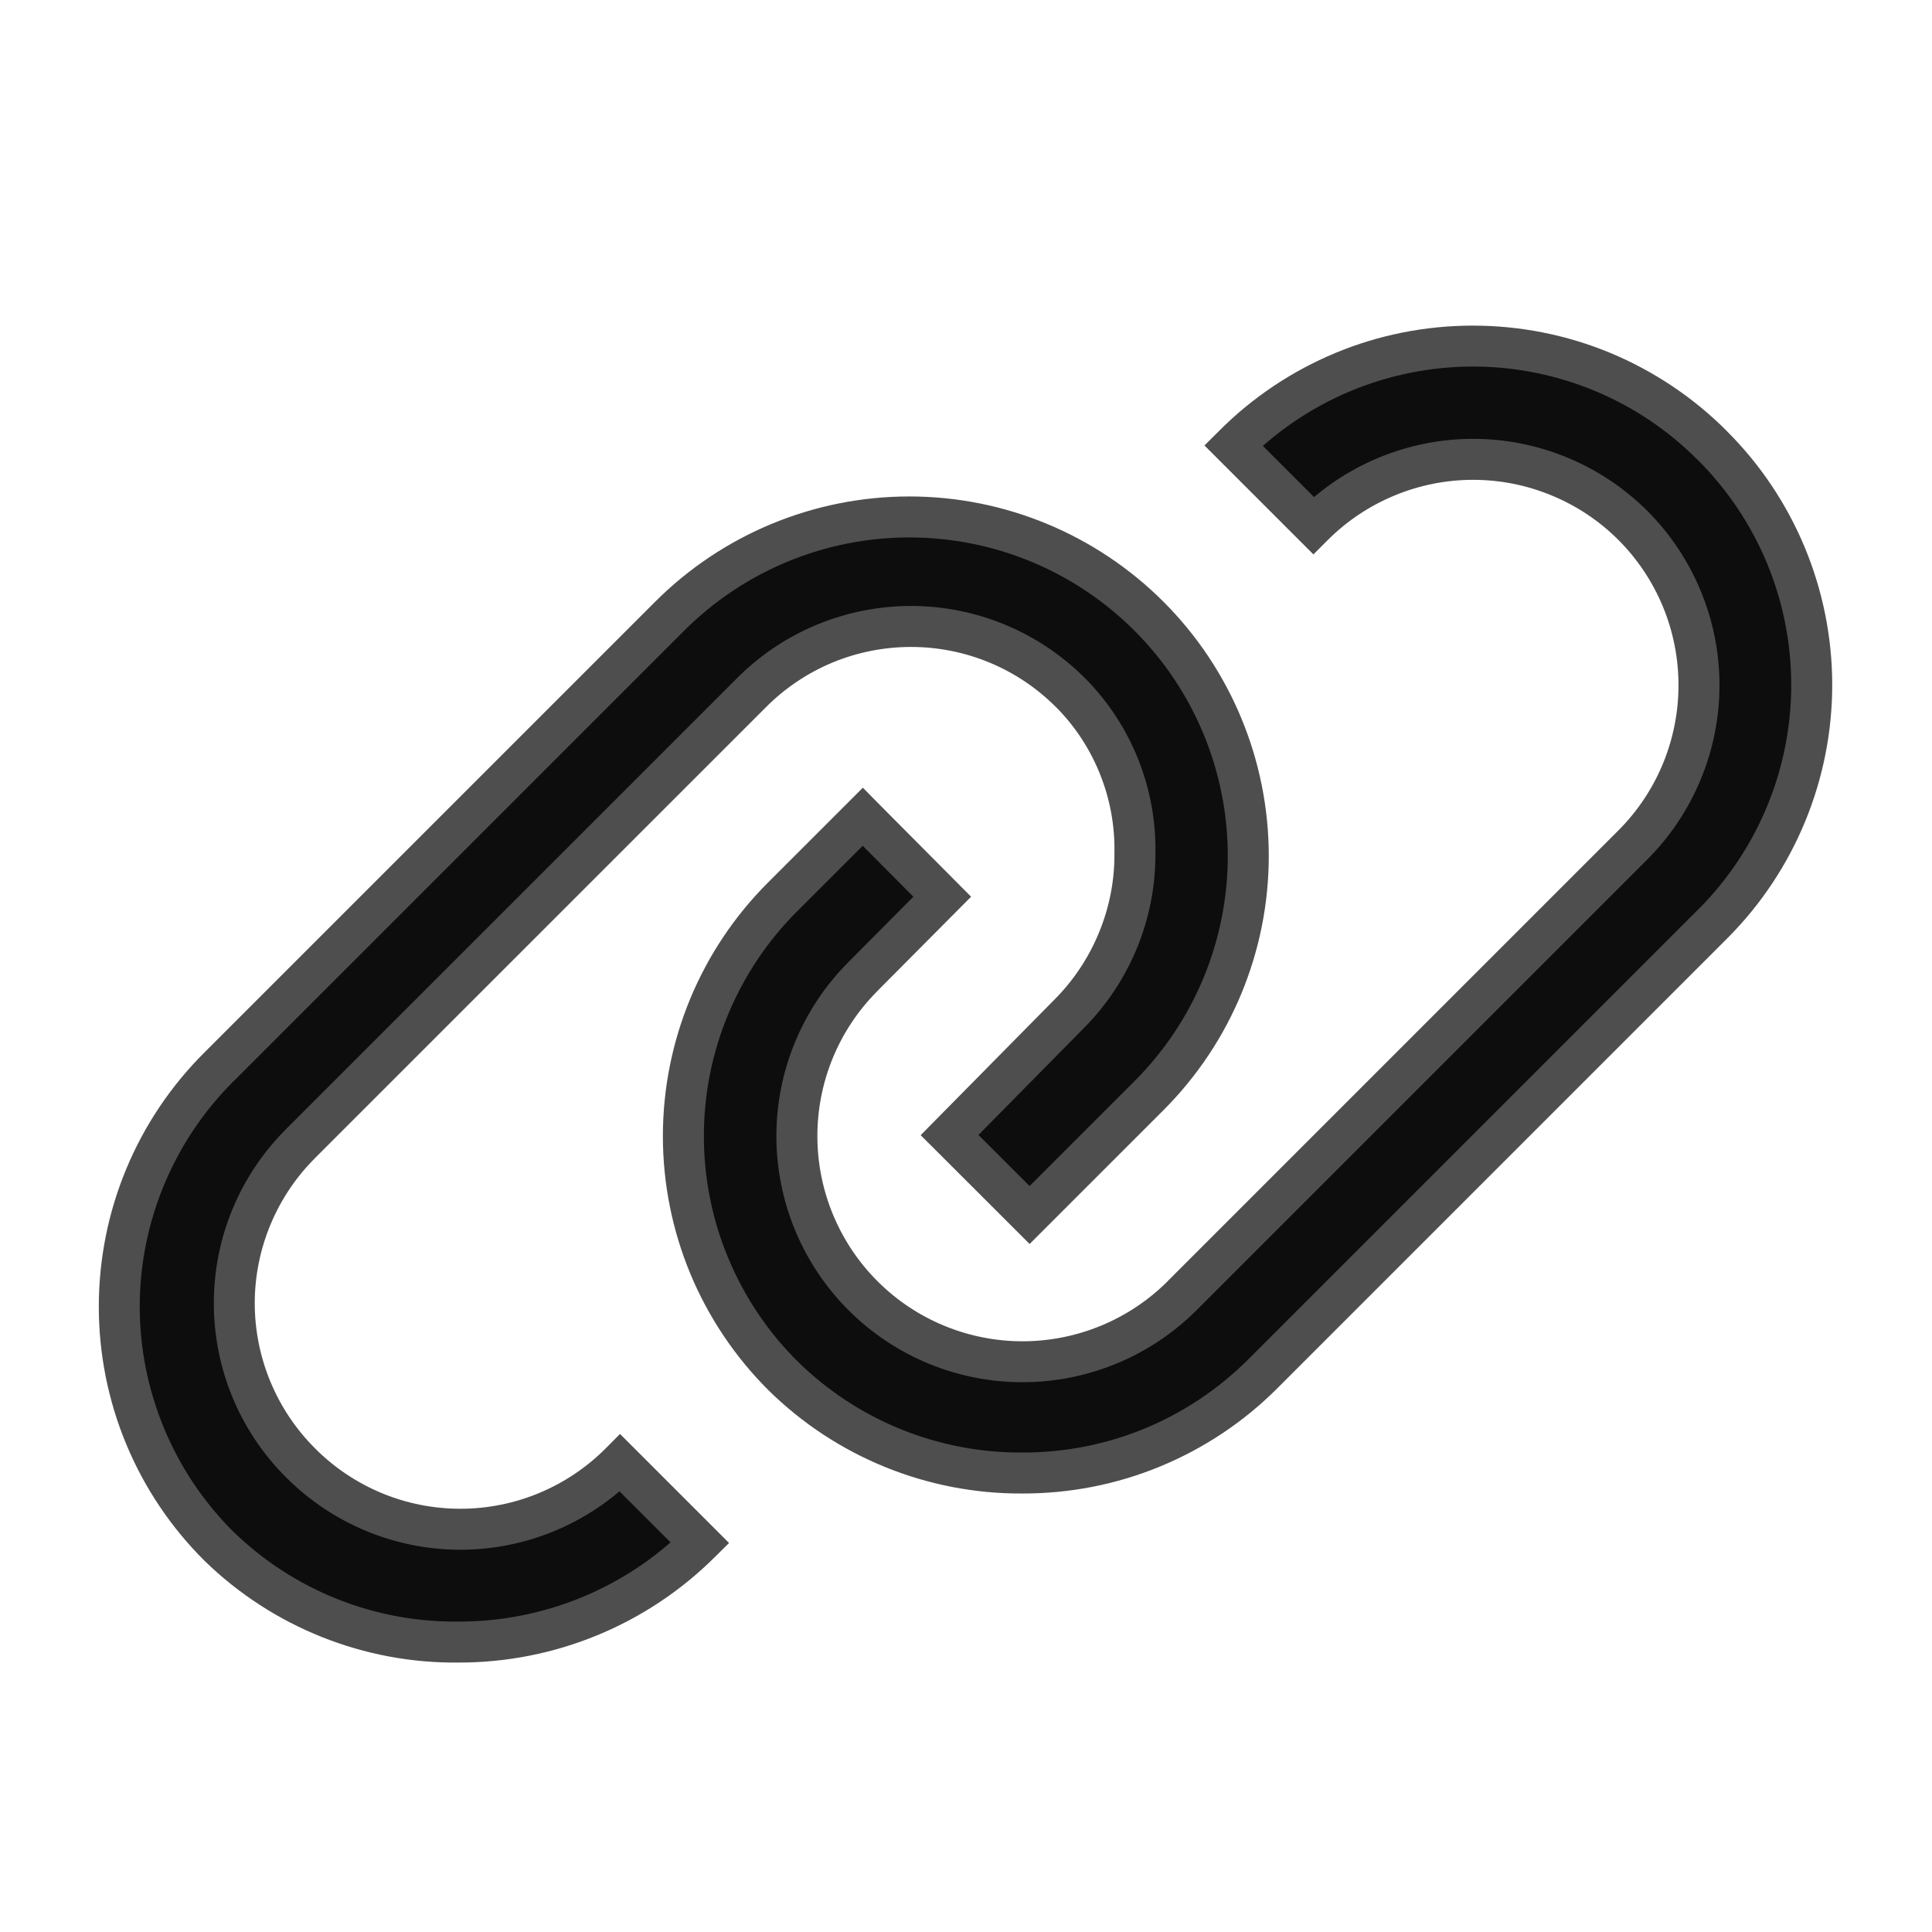 <svg width="28" height="28" viewBox="0 0 28 28" fill="none" xmlns="http://www.w3.org/2000/svg">
<path d="M13.179 7.492C14.482 7.492 15.731 8.01 16.652 8.931C17.574 9.852 18.091 11.102 18.091 12.405C18.091 13.708 17.574 14.958 16.652 15.879L14.922 17.609L13.762 16.45L15.493 14.695C15.798 14.39 16.039 14.026 16.203 13.627C16.367 13.228 16.451 12.8 16.448 12.368C16.457 11.938 16.379 11.51 16.219 11.11C16.059 10.711 15.82 10.347 15.518 10.041C15.214 9.736 14.853 9.494 14.456 9.329C14.059 9.164 13.633 9.079 13.203 9.079C12.773 9.079 12.346 9.164 11.949 9.329C11.552 9.494 11.192 9.736 10.889 10.041L4.357 16.572C4.053 16.876 3.811 17.237 3.646 17.634C3.481 18.031 3.396 18.457 3.396 18.887C3.396 19.317 3.48 19.743 3.646 20.141C3.811 20.538 4.053 20.899 4.357 21.202C4.661 21.507 5.021 21.748 5.418 21.913C5.815 22.078 6.242 22.163 6.672 22.163C7.102 22.163 7.528 22.078 7.925 21.913C8.322 21.748 8.683 21.507 8.986 21.202L10.146 22.361C9.216 23.283 7.96 23.799 6.651 23.798C5.354 23.814 4.104 23.315 3.174 22.41C2.716 21.955 2.352 21.413 2.104 20.817C1.857 20.221 1.729 19.582 1.729 18.936C1.729 18.291 1.857 17.651 2.104 17.055C2.352 16.459 2.716 15.917 3.174 15.462L9.705 8.931C10.626 8.01 11.876 7.492 13.179 7.492ZM21.346 5.016C21.99 5.016 22.629 5.142 23.225 5.39C23.82 5.637 24.36 6 24.815 6.456C25.735 7.372 26.254 8.616 26.257 9.914C26.26 11.212 25.747 12.459 24.832 13.38L18.301 19.911C17.843 20.369 17.299 20.732 16.701 20.979C16.103 21.225 15.461 21.35 14.815 21.348C13.517 21.355 12.268 20.847 11.345 19.936C10.888 19.48 10.526 18.939 10.278 18.344C10.031 17.748 9.904 17.11 9.904 16.466C9.904 15.821 10.031 15.182 10.278 14.587C10.525 13.992 10.888 13.451 11.345 12.996L12.504 11.837L13.655 12.996L12.504 14.155C11.891 14.769 11.548 15.602 11.549 16.469C11.55 17.336 11.895 18.168 12.509 18.78C13.123 19.393 13.954 19.736 14.821 19.735C15.689 19.735 16.521 19.39 17.134 18.776L23.665 12.245C23.969 11.941 24.209 11.58 24.374 11.183C24.538 10.786 24.623 10.36 24.623 9.93C24.623 9.5 24.538 9.075 24.374 8.678C24.209 8.281 23.969 7.919 23.665 7.615C23.361 7.311 23 7.071 22.602 6.906C22.205 6.742 21.779 6.657 21.35 6.657C20.92 6.657 20.495 6.742 20.098 6.906C19.701 7.071 19.339 7.311 19.035 7.615L17.876 6.456C18.331 5.999 18.872 5.637 19.468 5.39C20.063 5.143 20.701 5.016 21.346 5.016Z" fill="#0D0D0D"/>
<path d="M13.179 7.492L13.179 7.195H13.179V7.492ZM16.652 8.931L16.862 8.721L16.862 8.721L16.652 8.931ZM18.091 12.405L18.388 12.405V12.405H18.091ZM14.922 17.609L14.712 17.819L14.922 18.029L15.132 17.819L14.922 17.609ZM13.762 16.45L13.55 16.242L13.343 16.452L13.552 16.66L13.762 16.45ZM15.493 14.695L15.283 14.486L15.282 14.487L15.493 14.695ZM16.203 13.627L16.478 13.74L16.478 13.74L16.203 13.627ZM16.448 12.368L16.151 12.362L16.151 12.37L16.448 12.368ZM16.219 11.11L16.494 11L16.494 11L16.219 11.11ZM15.518 10.041L15.729 9.832L15.728 9.832L15.518 10.041ZM14.456 9.329L14.57 9.055L14.57 9.055L14.456 9.329ZM13.203 9.079L13.203 8.782H13.203V9.079ZM11.949 9.329L11.835 9.055L11.835 9.055L11.949 9.329ZM10.889 10.041L11.099 10.251L11.099 10.251L10.889 10.041ZM4.357 16.572L4.567 16.783L4.567 16.782L4.357 16.572ZM3.646 17.634L3.371 17.52L3.371 17.52L3.646 17.634ZM3.396 18.887L3.099 18.887V18.887H3.396ZM3.646 20.141L3.371 20.255L3.371 20.255L3.646 20.141ZM4.357 21.202L4.568 20.993L4.567 20.992L4.357 21.202ZM5.418 21.913L5.304 22.187L5.304 22.187L5.418 21.913ZM6.672 22.163V22.46H6.672L6.672 22.163ZM7.925 21.913L8.039 22.187L8.039 22.187L7.925 21.913ZM8.986 21.202L9.196 20.992L8.986 20.782L8.776 20.993L8.986 21.202ZM10.146 22.361L10.354 22.572L10.566 22.362L10.355 22.151L10.146 22.361ZM6.651 23.798L6.652 23.501L6.648 23.501L6.651 23.798ZM3.174 22.41L2.965 22.621L2.967 22.623L3.174 22.41ZM2.104 20.817L1.83 20.931L1.83 20.931L2.104 20.817ZM1.729 18.936H1.432V18.936L1.729 18.936ZM2.104 17.055L1.83 16.941L1.83 16.941L2.104 17.055ZM3.174 15.462L3.383 15.672L3.384 15.672L3.174 15.462ZM9.705 8.931L9.495 8.721L9.495 8.721L9.705 8.931ZM21.346 5.016V4.719H21.346L21.346 5.016ZM23.225 5.39L23.338 5.115L23.338 5.115L23.225 5.39ZM24.815 6.456L24.605 6.666L24.606 6.666L24.815 6.456ZM26.257 9.914L26.554 9.913V9.913L26.257 9.914ZM24.832 13.38L25.042 13.59L25.043 13.589L24.832 13.38ZM18.301 19.911L18.091 19.701L18.091 19.701L18.301 19.911ZM16.701 20.979L16.814 21.253L16.814 21.253L16.701 20.979ZM14.815 21.348L14.816 21.051L14.813 21.051L14.815 21.348ZM11.345 19.936L11.135 20.146L11.136 20.147L11.345 19.936ZM10.278 18.344L10.004 18.458L10.004 18.458L10.278 18.344ZM9.904 16.466H9.607V16.466L9.904 16.466ZM10.278 14.587L10.004 14.473L10.004 14.473L10.278 14.587ZM11.345 12.996L11.554 13.206L11.555 13.206L11.345 12.996ZM12.504 11.837L12.714 11.628L12.505 11.416L12.294 11.627L12.504 11.837ZM13.655 12.996L13.866 13.205L14.074 12.996L13.866 12.787L13.655 12.996ZM12.504 14.155L12.714 14.365L12.714 14.364L12.504 14.155ZM11.549 16.469L11.252 16.469V16.469L11.549 16.469ZM12.509 18.78L12.299 18.99L12.299 18.99L12.509 18.78ZM14.821 19.735L14.822 20.032H14.822L14.821 19.735ZM17.134 18.776L16.924 18.566L16.924 18.567L17.134 18.776ZM23.665 12.245L23.455 12.035L23.665 12.245ZM24.374 11.183L24.648 11.296L24.648 11.296L24.374 11.183ZM24.623 9.93H24.92V9.93L24.623 9.93ZM24.374 8.678L24.648 8.564L24.648 8.564L24.374 8.678ZM23.665 7.615L23.875 7.405V7.405L23.665 7.615ZM22.602 6.906L22.716 6.632L22.716 6.632L22.602 6.906ZM21.35 6.657V6.36H21.35L21.35 6.657ZM20.098 6.906L19.984 6.632L19.984 6.632L20.098 6.906ZM19.035 7.615L18.825 7.825L19.035 8.035L19.245 7.825L19.035 7.615ZM17.876 6.456L17.666 6.247L17.456 6.456L17.666 6.666L17.876 6.456ZM19.468 5.39L19.354 5.115L19.354 5.115L19.468 5.39ZM13.179 7.492L13.179 7.789C14.403 7.789 15.577 8.275 16.442 9.141L16.652 8.931L16.862 8.721C15.885 7.744 14.56 7.195 13.179 7.195L13.179 7.492ZM16.652 8.931L16.442 9.141C17.308 10.006 17.794 11.181 17.794 12.405H18.091H18.388C18.388 11.024 17.839 9.698 16.862 8.721L16.652 8.931ZM18.091 12.405L17.794 12.405C17.794 13.629 17.308 14.803 16.442 15.669L16.652 15.879L16.862 16.089C17.839 15.112 18.388 13.787 18.388 12.405L18.091 12.405ZM16.652 15.879L16.442 15.669L14.712 17.399L14.922 17.609L15.132 17.819L16.862 16.089L16.652 15.879ZM14.922 17.609L15.132 17.399L13.972 16.24L13.762 16.45L13.552 16.66L14.712 17.819L14.922 17.609ZM13.762 16.45L13.973 16.659L15.704 14.904L15.493 14.695L15.282 14.487L13.55 16.242L13.762 16.45ZM15.493 14.695L15.703 14.905C16.036 14.572 16.299 14.175 16.478 13.74L16.203 13.627L15.928 13.514C15.779 13.878 15.56 14.208 15.283 14.486L15.493 14.695ZM16.203 13.627L16.478 13.74C16.657 13.304 16.748 12.838 16.745 12.367L16.448 12.368L16.151 12.37C16.154 12.762 16.078 13.151 15.928 13.514L16.203 13.627ZM16.448 12.368L16.745 12.374C16.754 11.904 16.669 11.437 16.494 11L16.219 11.11L15.943 11.221C16.088 11.583 16.159 11.972 16.151 12.362L16.448 12.368ZM16.219 11.11L16.494 11C16.32 10.564 16.059 10.166 15.729 9.832L15.518 10.041L15.307 10.25C15.582 10.527 15.798 10.858 15.943 11.221L16.219 11.11ZM15.518 10.041L15.728 9.832C15.397 9.499 15.003 9.235 14.57 9.055L14.456 9.329L14.342 9.603C14.703 9.753 15.031 9.973 15.307 10.251L15.518 10.041ZM14.456 9.329L14.57 9.055C14.137 8.875 13.672 8.782 13.203 8.782L13.203 9.079L13.203 9.376C13.594 9.376 13.981 9.453 14.342 9.603L14.456 9.329ZM13.203 9.079V8.782C12.734 8.782 12.269 8.875 11.835 9.055L11.949 9.329L12.063 9.603C12.424 9.453 12.812 9.376 13.203 9.376V9.079ZM11.949 9.329L11.835 9.055C11.402 9.235 11.009 9.499 10.678 9.832L10.889 10.041L11.099 10.251C11.375 9.973 11.703 9.753 12.063 9.603L11.949 9.329ZM10.889 10.041L10.679 9.831L4.147 16.362L4.357 16.572L4.567 16.782L11.099 10.251L10.889 10.041ZM4.357 16.572L4.148 16.362C3.815 16.693 3.551 17.087 3.371 17.52L3.646 17.634L3.92 17.748C4.07 17.387 4.29 17.058 4.567 16.783L4.357 16.572ZM3.646 17.634L3.371 17.52C3.191 17.953 3.099 18.418 3.099 18.887L3.396 18.887L3.692 18.887C3.692 18.496 3.77 18.109 3.92 17.748L3.646 17.634ZM3.396 18.887H3.099C3.099 19.356 3.191 19.821 3.371 20.255L3.646 20.141L3.92 20.027C3.77 19.666 3.692 19.278 3.692 18.887H3.396ZM3.646 20.141L3.371 20.255C3.551 20.688 3.815 21.082 4.148 21.413L4.357 21.202L4.567 20.992C4.29 20.716 4.07 20.388 3.92 20.027L3.646 20.141ZM4.357 21.202L4.147 21.412C4.478 21.744 4.871 22.007 5.304 22.187L5.418 21.913L5.532 21.639C5.171 21.489 4.843 21.269 4.568 20.993L4.357 21.202ZM5.418 21.913L5.304 22.187C5.737 22.367 6.203 22.46 6.672 22.46V22.163V21.866C6.281 21.866 5.893 21.789 5.532 21.639L5.418 21.913ZM6.672 22.163L6.672 22.46C7.141 22.46 7.605 22.367 8.039 22.187L7.925 21.913L7.811 21.639C7.45 21.789 7.063 21.866 6.672 21.866L6.672 22.163ZM7.925 21.913L8.039 22.187C8.472 22.007 8.865 21.744 9.197 21.412L8.986 21.202L8.776 20.993C8.5 21.27 8.172 21.489 7.811 21.639L7.925 21.913ZM8.986 21.202L8.776 21.412L9.936 22.571L10.146 22.361L10.355 22.151L9.196 20.992L8.986 21.202ZM10.146 22.361L9.936 22.151C9.063 23.017 7.882 23.502 6.652 23.501L6.651 23.798L6.651 24.095C8.038 24.096 9.37 23.549 10.354 22.572L10.146 22.361ZM6.651 23.798L6.648 23.501C5.429 23.516 4.254 23.047 3.381 22.197L3.174 22.41L2.967 22.623C3.953 23.582 5.279 24.112 6.655 24.095L6.651 23.798ZM3.174 22.41L3.383 22.2C2.953 21.772 2.612 21.263 2.379 20.703L2.104 20.817L1.83 20.931C2.093 21.564 2.479 22.138 2.965 22.621L3.174 22.41ZM2.104 20.817L2.379 20.703C2.146 20.143 2.025 19.543 2.025 18.936L1.729 18.936L1.432 18.936C1.432 19.621 1.567 20.299 1.83 20.931L2.104 20.817ZM1.729 18.936H2.025C2.025 18.33 2.146 17.729 2.379 17.169L2.104 17.055L1.83 16.941C1.567 17.573 1.432 18.252 1.432 18.936H1.729ZM2.104 17.055L2.379 17.169C2.612 16.609 2.953 16.1 3.383 15.672L3.174 15.462L2.965 15.251C2.479 15.734 2.093 16.308 1.83 16.941L2.104 17.055ZM3.174 15.462L3.384 15.672L9.915 9.141L9.705 8.931L9.495 8.721L2.964 15.252L3.174 15.462ZM9.705 8.931L9.915 9.141C10.781 8.275 11.955 7.789 13.179 7.789V7.492V7.195C11.797 7.195 10.472 7.744 9.495 8.721L9.705 8.931ZM21.346 5.016V5.312C21.951 5.312 22.552 5.432 23.111 5.664L23.225 5.39L23.338 5.115C22.707 4.853 22.029 4.719 21.346 4.719V5.016ZM23.225 5.39L23.111 5.664C23.67 5.896 24.178 6.237 24.605 6.666L24.815 6.456L25.026 6.246C24.543 5.762 23.97 5.378 23.338 5.115L23.225 5.39ZM24.815 6.456L24.606 6.666C25.47 7.527 25.957 8.696 25.96 9.915L26.257 9.914L26.554 9.913C26.55 8.537 26 7.217 25.025 6.246L24.815 6.456ZM26.257 9.914L25.96 9.915C25.963 11.134 25.481 12.306 24.622 13.171L24.832 13.38L25.043 13.589C26.013 12.613 26.557 11.29 26.554 9.913L26.257 9.914ZM24.832 13.38L24.622 13.17L18.091 19.701L18.301 19.911L18.511 20.121L25.042 13.59L24.832 13.38ZM18.301 19.911L18.091 19.701C17.661 20.131 17.15 20.472 16.588 20.704L16.701 20.979L16.814 21.253C17.449 20.991 18.026 20.607 18.511 20.121L18.301 19.911ZM16.701 20.979L16.588 20.704C16.026 20.936 15.424 21.053 14.816 21.051L14.815 21.348L14.813 21.645C15.499 21.647 16.18 21.515 16.814 21.253L16.701 20.979ZM14.815 21.348L14.813 21.051C13.593 21.058 12.421 20.581 11.553 19.724L11.345 19.936L11.136 20.147C12.116 21.114 13.44 21.652 14.816 21.645L14.815 21.348ZM11.345 19.936L11.554 19.725C11.125 19.298 10.785 18.789 10.553 18.23L10.278 18.344L10.004 18.458C10.266 19.089 10.651 19.663 11.135 20.146L11.345 19.936ZM10.278 18.344L10.553 18.23C10.32 17.671 10.201 17.071 10.201 16.466L9.904 16.466L9.607 16.466C9.607 17.149 9.742 17.826 10.004 18.458L10.278 18.344ZM9.904 16.466H10.201C10.201 15.86 10.32 15.26 10.553 14.701L10.278 14.587L10.004 14.473C9.742 15.105 9.607 15.782 9.607 16.466H9.904ZM10.278 14.587L10.553 14.701C10.785 14.142 11.125 13.634 11.554 13.206L11.345 12.996L11.135 12.786C10.651 13.268 10.266 13.842 10.004 14.473L10.278 14.587ZM11.345 12.996L11.555 13.206L12.714 12.047L12.504 11.837L12.294 11.627L11.135 12.786L11.345 12.996ZM12.504 11.837L12.293 12.046L13.445 13.205L13.655 12.996L13.866 12.787L12.714 11.628L12.504 11.837ZM13.655 12.996L13.445 12.787L12.293 13.946L12.504 14.155L12.714 14.364L13.866 13.205L13.655 12.996ZM12.504 14.155L12.294 13.946C11.626 14.615 11.251 15.523 11.252 16.469L11.549 16.469L11.846 16.468C11.845 15.68 12.157 14.923 12.714 14.365L12.504 14.155ZM11.549 16.469L11.252 16.469C11.253 17.415 11.63 18.322 12.299 18.99L12.509 18.78L12.719 18.57C12.161 18.013 11.847 17.257 11.846 16.468L11.549 16.469ZM12.509 18.78L12.299 18.99C12.969 19.659 13.876 20.033 14.822 20.032L14.821 19.735L14.821 19.439C14.033 19.439 13.276 19.127 12.719 18.57L12.509 18.78ZM14.821 19.735L14.822 20.032C15.767 20.031 16.675 19.656 17.344 18.986L17.134 18.776L16.924 18.567C16.367 19.125 15.61 19.438 14.821 19.439L14.821 19.735ZM17.134 18.776L17.344 18.986L23.875 12.455L23.665 12.245L23.455 12.035L16.924 18.566L17.134 18.776ZM23.665 12.245L23.875 12.455C24.207 12.123 24.469 11.729 24.648 11.296L24.374 11.183L24.1 11.069C23.95 11.431 23.731 11.759 23.455 12.035L23.665 12.245ZM24.374 11.183L24.648 11.296C24.828 10.863 24.92 10.398 24.92 9.93H24.623H24.326C24.326 10.321 24.249 10.708 24.1 11.069L24.374 11.183ZM24.623 9.93L24.92 9.93C24.92 9.461 24.828 8.997 24.648 8.564L24.374 8.678L24.1 8.791C24.249 9.152 24.326 9.539 24.326 9.93L24.623 9.93ZM24.374 8.678L24.648 8.564C24.469 8.131 24.207 7.737 23.875 7.405L23.665 7.615L23.455 7.825C23.731 8.101 23.95 8.43 24.1 8.791L24.374 8.678ZM23.665 7.615L23.875 7.405C23.543 7.074 23.149 6.811 22.716 6.632L22.602 6.906L22.489 7.181C22.85 7.33 23.179 7.549 23.455 7.825L23.665 7.615ZM22.602 6.906L22.716 6.632C22.283 6.453 21.818 6.36 21.35 6.36V6.657V6.954C21.741 6.954 22.128 7.031 22.489 7.181L22.602 6.906ZM21.35 6.657L21.35 6.36C20.881 6.36 20.417 6.453 19.984 6.632L20.098 6.906L20.211 7.181C20.572 7.031 20.959 6.954 21.35 6.954L21.35 6.657ZM20.098 6.906L19.984 6.632C19.551 6.811 19.157 7.074 18.825 7.405L19.035 7.615L19.245 7.825C19.521 7.549 19.85 7.33 20.211 7.181L20.098 6.906ZM19.035 7.615L19.245 7.405L18.086 6.246L17.876 6.456L17.666 6.666L18.825 7.825L19.035 7.615ZM17.876 6.456L18.086 6.666C18.514 6.237 19.022 5.896 19.582 5.664L19.468 5.39L19.354 5.115C18.723 5.378 18.148 5.762 17.666 6.247L17.876 6.456ZM19.468 5.39L19.582 5.664C20.141 5.432 20.74 5.313 21.346 5.312L21.346 5.016L21.346 4.719C20.662 4.719 19.985 4.853 19.354 5.115L19.468 5.39Z" fill="#4E4E4E"/>
</svg>

